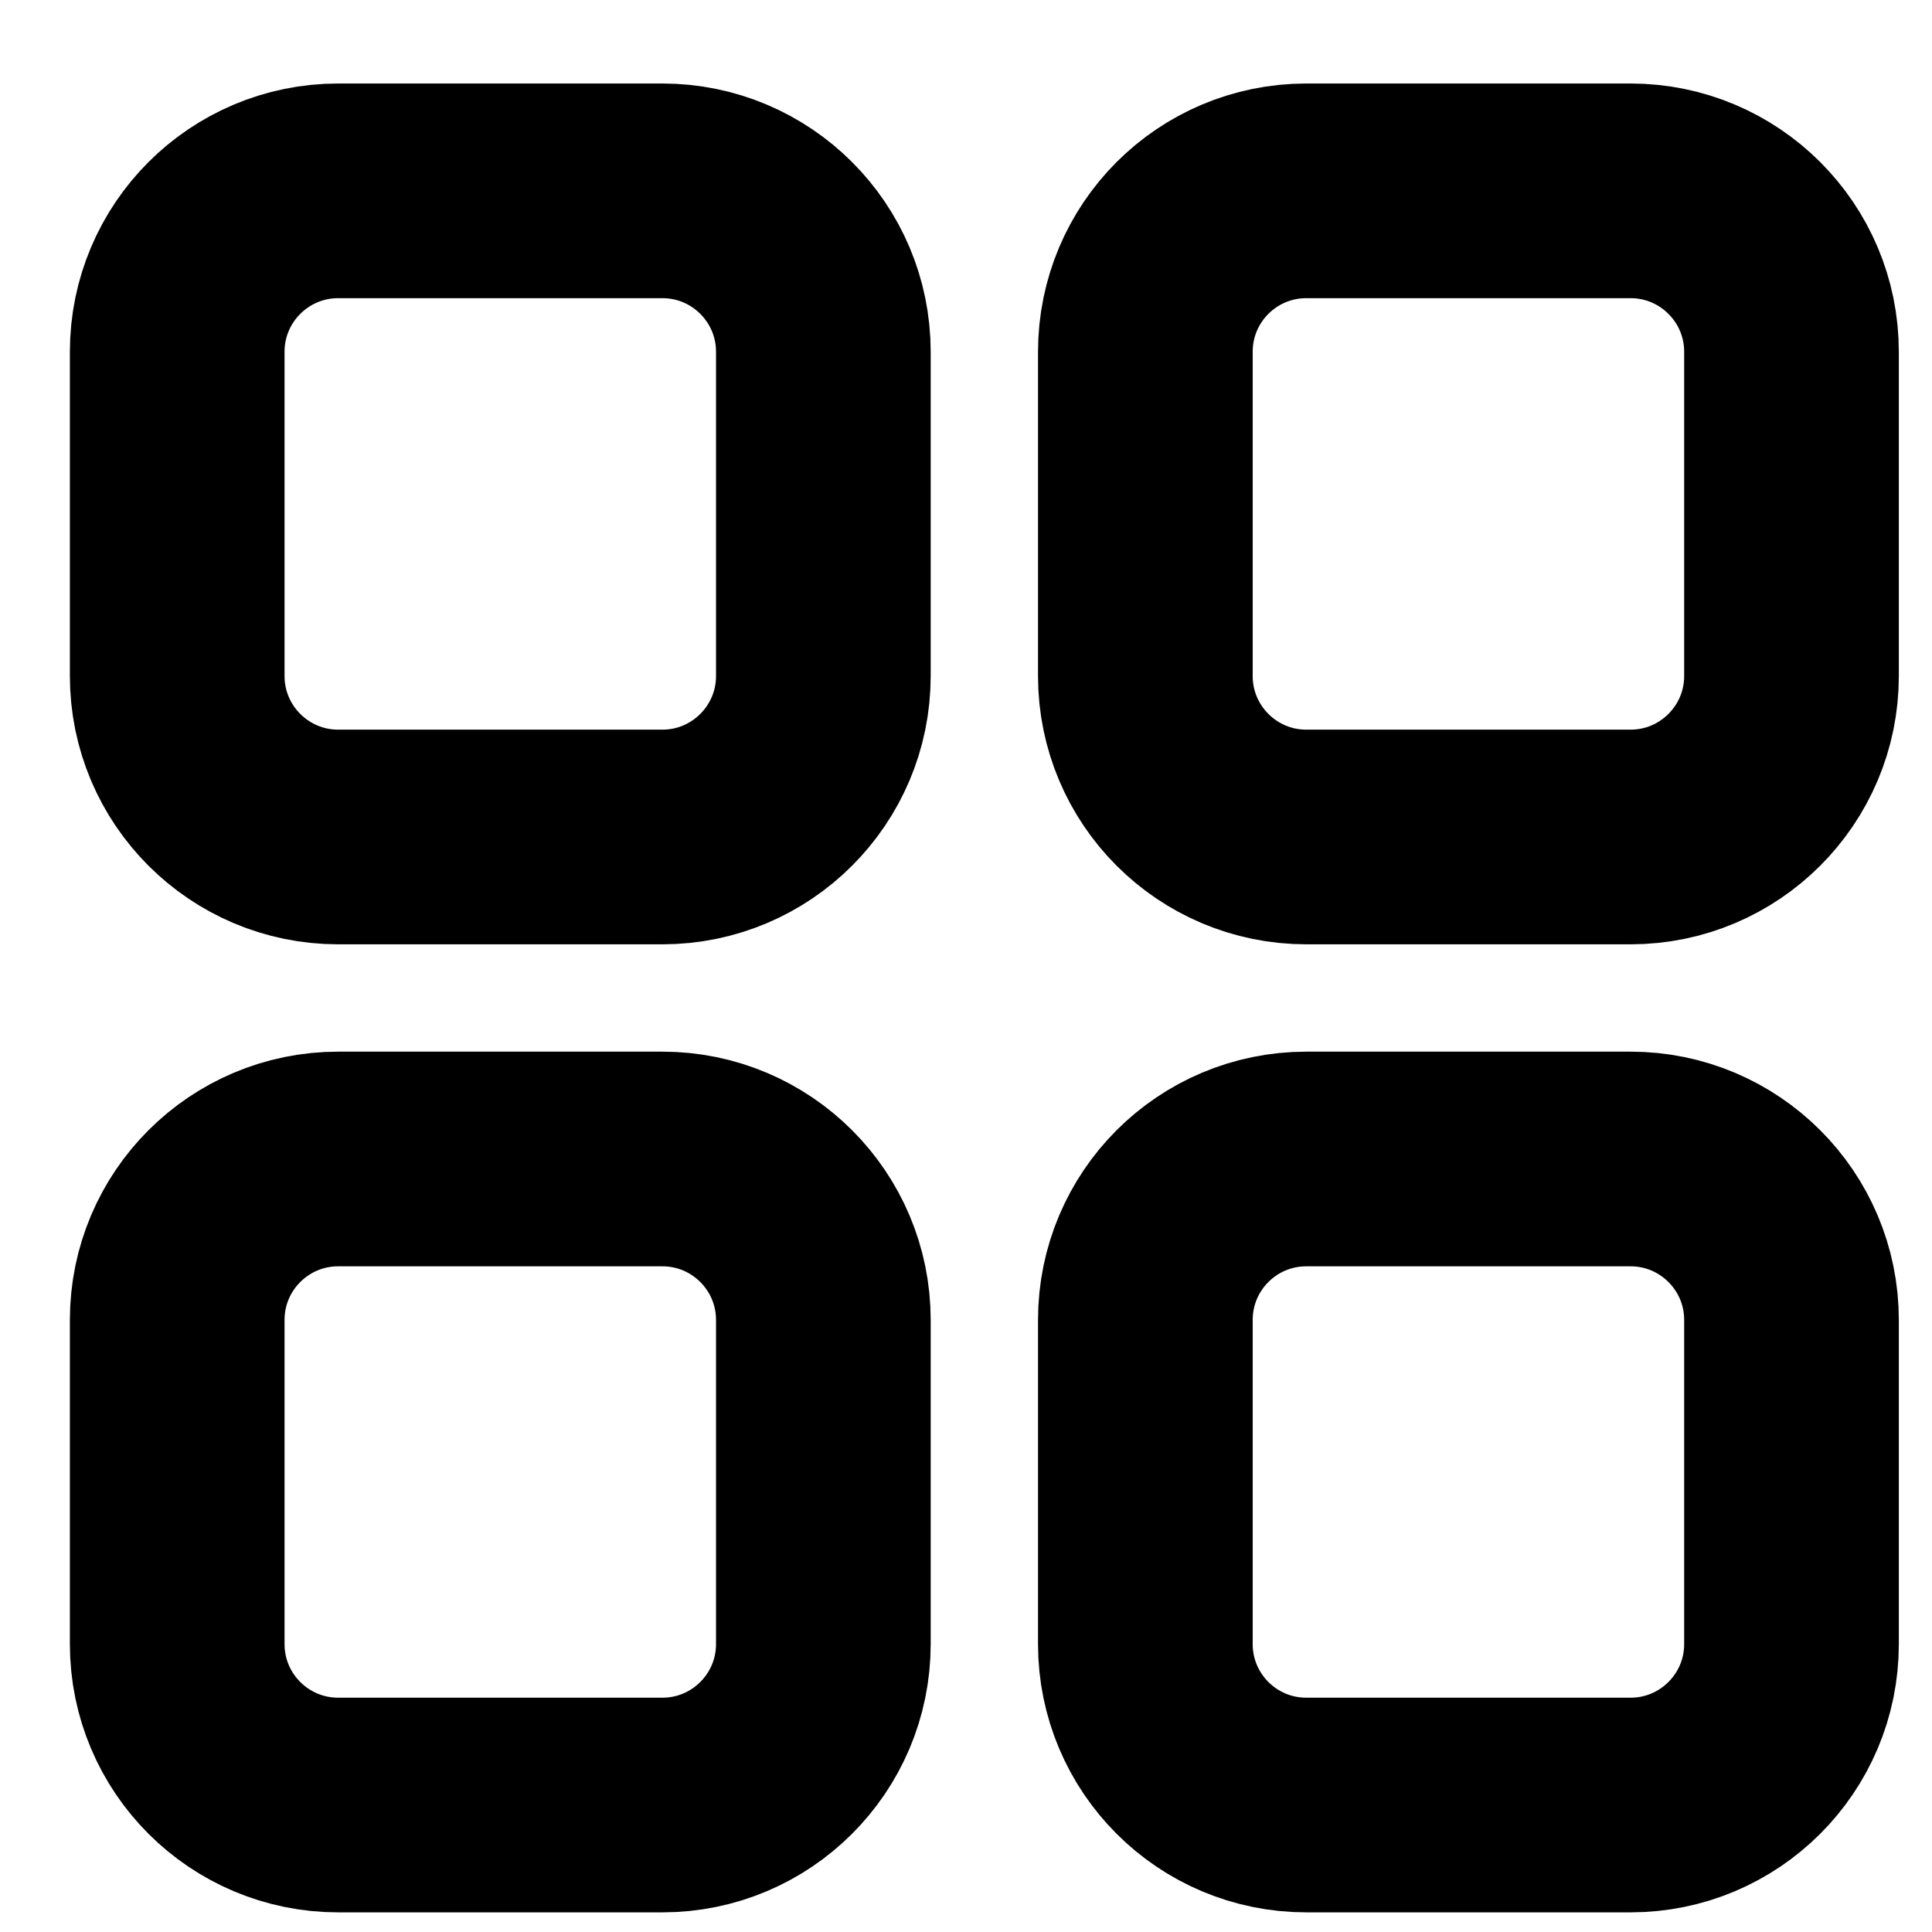 <svg width="18" height="18" viewBox="0 0 18 18" fill="none" xmlns="http://www.w3.org/2000/svg">
<path d="M6.171 10.798H3.151C2.323 10.798 1.651 11.469 1.651 12.298V15.317C1.651 16.146 2.323 16.817 3.151 16.817H6.171C6.999 16.817 7.671 16.146 7.671 15.317V12.298C7.671 11.469 6.999 10.798 6.171 10.798Z" stroke="black" stroke-width="2" stroke-linejoin="round"/>
<path d="M15.191 10.798H12.171C11.342 10.798 10.671 11.469 10.671 12.298V15.317C10.671 16.146 11.342 16.817 12.171 16.817H15.191C16.019 16.817 16.691 16.146 16.691 15.317V12.298C16.691 11.469 16.019 10.798 15.191 10.798Z" stroke="black" stroke-width="2" stroke-linejoin="round"/>
<path d="M6.171 1.778H3.151C2.323 1.778 1.651 2.449 1.651 3.278V6.298C1.651 7.126 2.323 7.798 3.151 7.798H6.171C6.999 7.798 7.671 7.126 7.671 6.298V3.278C7.671 2.449 6.999 1.778 6.171 1.778Z" stroke="black" stroke-width="2" stroke-linejoin="round"/>
<path d="M15.191 1.778H12.171C11.342 1.778 10.671 2.449 10.671 3.278V6.298C10.671 7.126 11.342 7.798 12.171 7.798H15.191C16.019 7.798 16.691 7.126 16.691 6.298V3.278C16.691 2.449 16.019 1.778 15.191 1.778Z" stroke="black" stroke-width="2" stroke-linejoin="round"/>
</svg>
